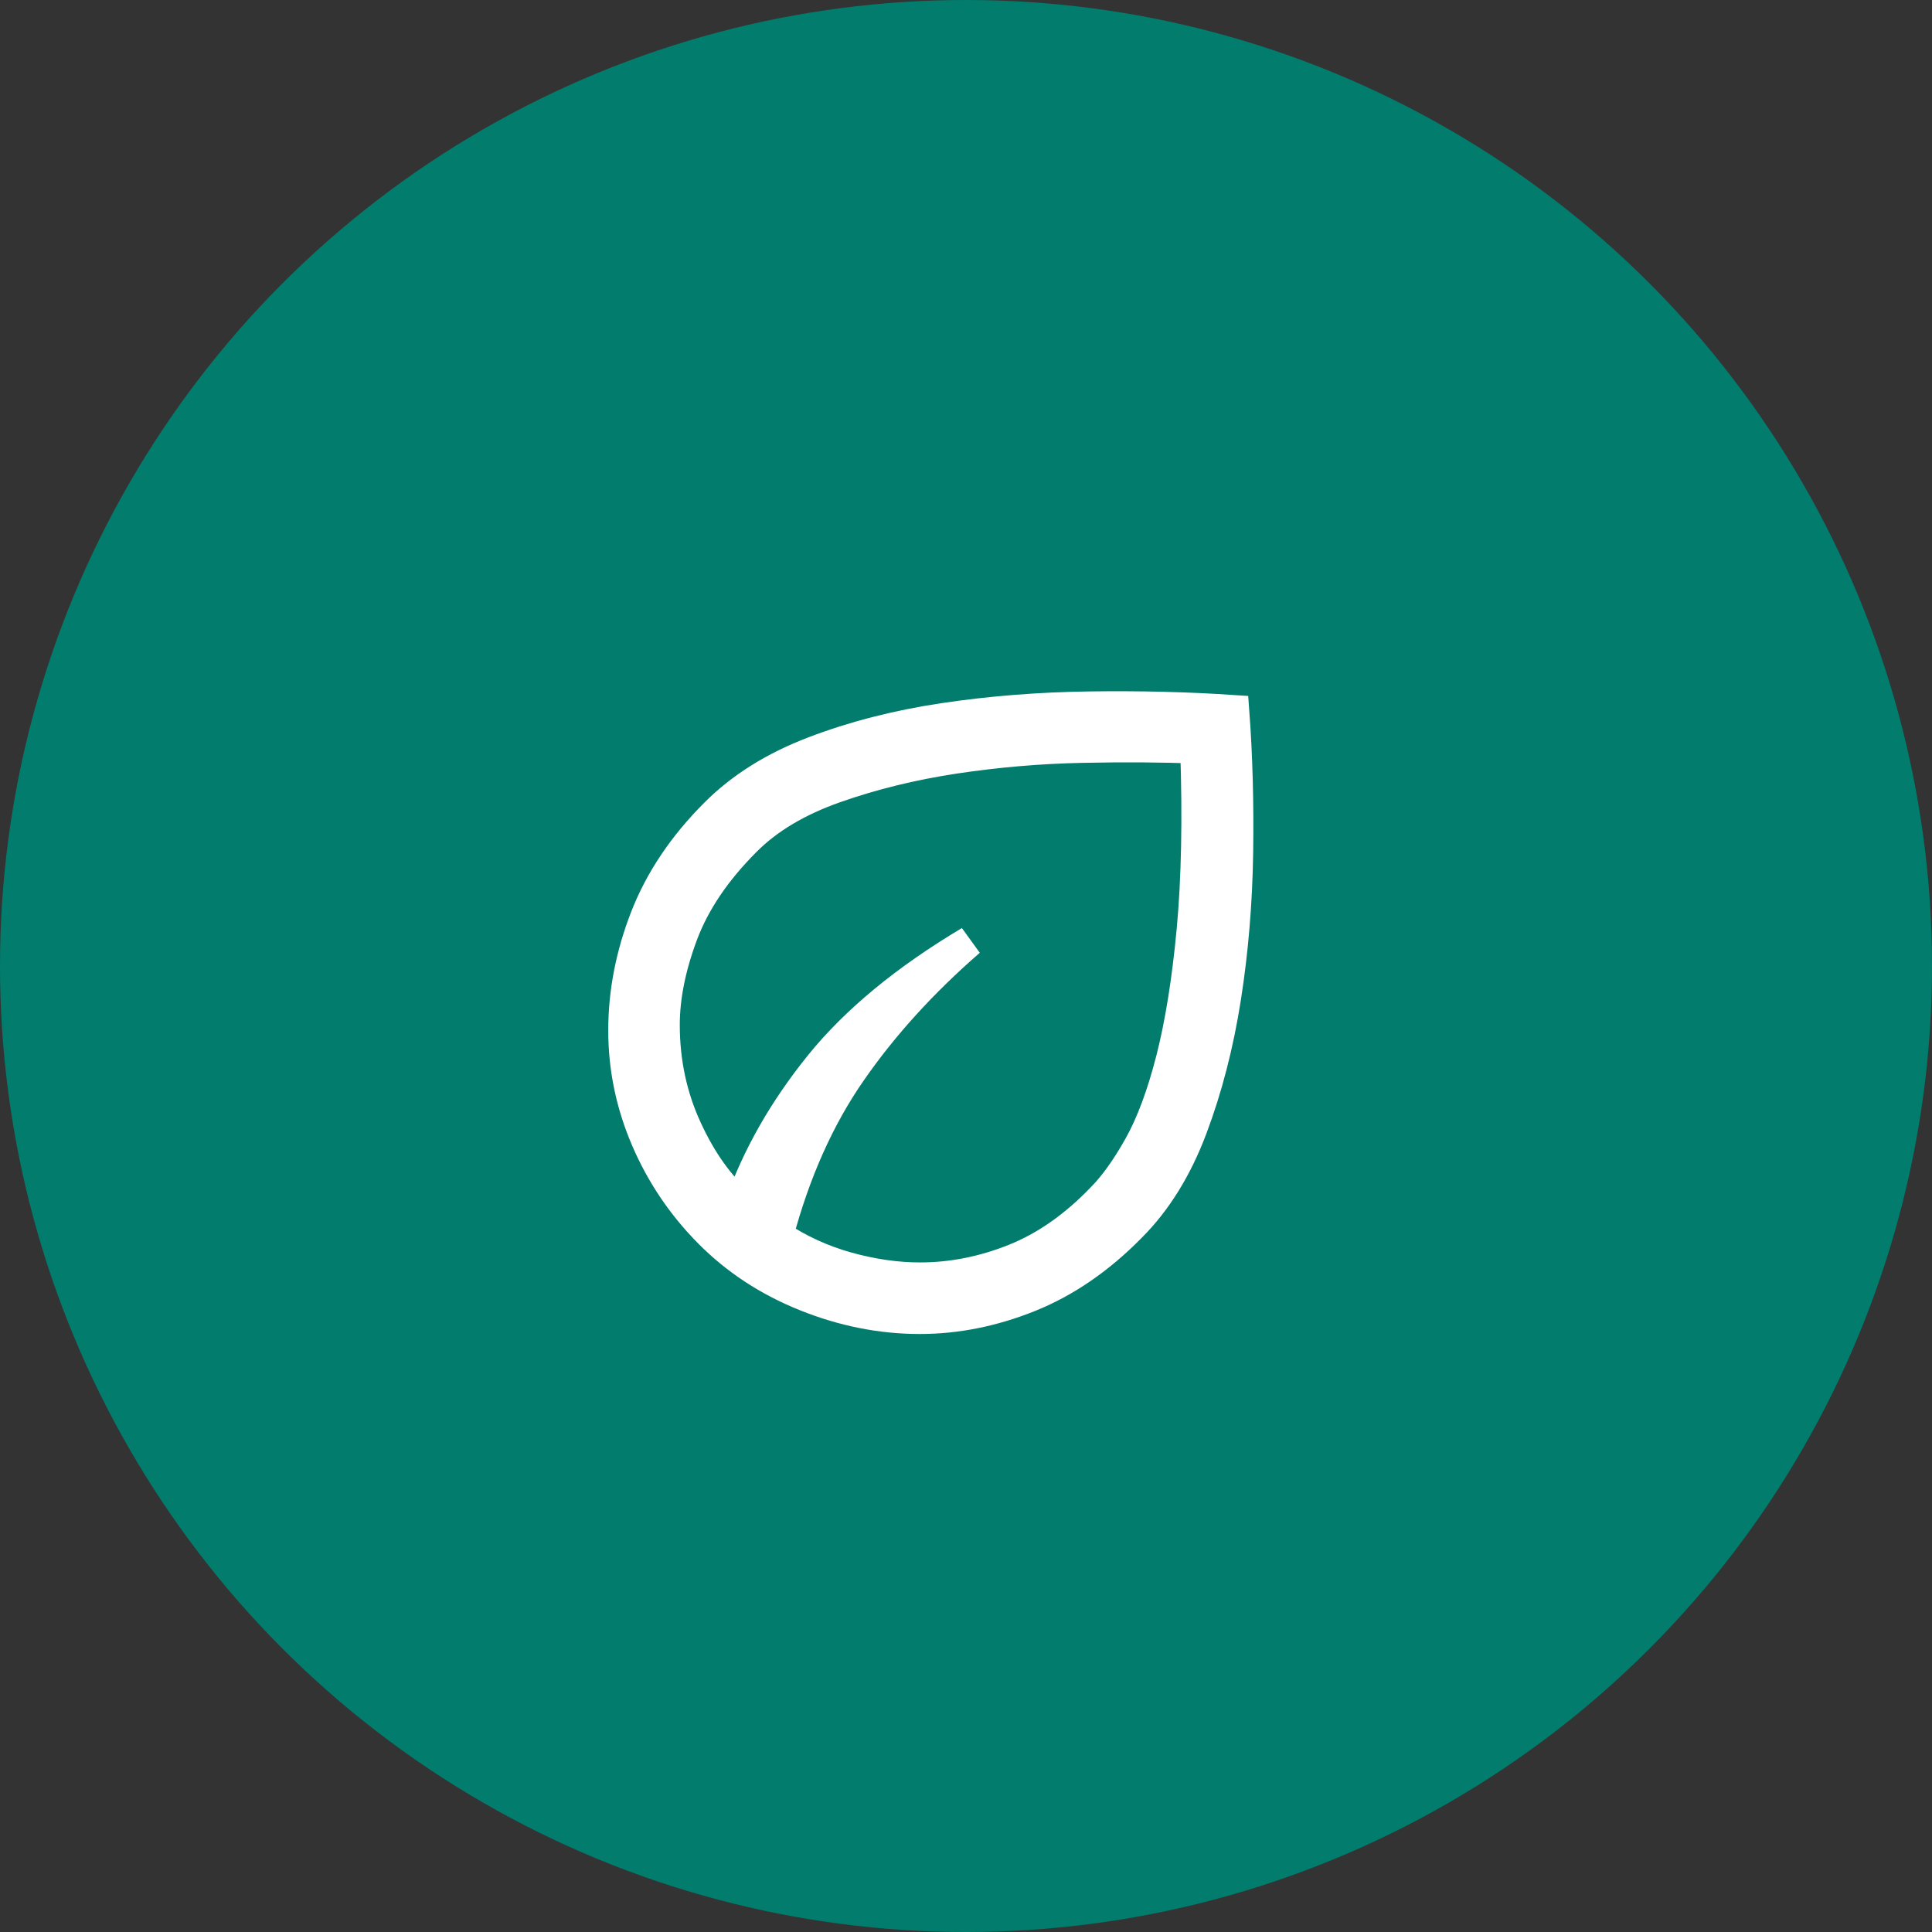 <svg width="63" height="63" viewBox="0 0 63 63" fill="none" xmlns="http://www.w3.org/2000/svg">
<rect x="0" y="0" width="63" height="63" fill="#333333" stroke="none"/>
<circle cx="31.5" cy="31.5" r="31.5" fill="#017C6D"/>
<path d="M23.123 40.197C22.243 39.308 21.558 38.292 21.068 37.148C20.578 36.004 20.334 34.821 20.334 33.6C20.334 32.37 20.57 31.145 21.044 29.924C21.518 28.703 22.278 27.569 23.324 26.524C24.169 25.677 25.241 25.006 26.54 24.511C27.838 24.015 29.249 23.652 30.773 23.424C32.298 23.195 33.877 23.07 35.512 23.047C37.147 23.023 38.721 23.062 40.236 23.164C40.346 24.631 40.388 26.177 40.364 27.804C40.34 29.432 40.208 31.011 39.968 32.54C39.728 34.069 39.361 35.487 38.868 36.796C38.375 38.104 37.711 39.175 36.877 40.009C35.853 41.051 34.749 41.81 33.563 42.286C32.378 42.762 31.188 43 29.994 43C28.742 43 27.504 42.755 26.28 42.265C25.056 41.775 24.004 41.086 23.123 40.197ZM25.369 40.292C26.066 40.756 26.821 41.101 27.635 41.327C28.449 41.553 29.238 41.666 30 41.666C31.034 41.666 32.056 41.465 33.067 41.062C34.079 40.66 35.032 39.995 35.925 39.066C36.323 38.666 36.725 38.105 37.132 37.383C37.539 36.66 37.892 35.716 38.191 34.55C38.489 33.385 38.716 31.974 38.87 30.317C39.023 28.66 39.062 26.688 38.984 24.4C37.895 24.355 36.659 24.347 35.276 24.376C33.893 24.404 32.511 24.523 31.13 24.73C29.747 24.939 28.45 25.258 27.236 25.685C26.022 26.112 25.052 26.689 24.326 27.416C23.342 28.398 22.654 29.417 22.259 30.472C21.864 31.527 21.667 32.51 21.667 33.421C21.667 34.629 21.908 35.758 22.391 36.806C22.873 37.855 23.458 38.674 24.144 39.261C24.701 37.689 25.563 36.18 26.728 34.734C27.894 33.289 29.526 31.942 31.622 30.692C30.089 32.023 28.801 33.44 27.758 34.943C26.714 36.445 25.918 38.228 25.369 40.292Z" fill="white" stroke="white"/>
</svg>
